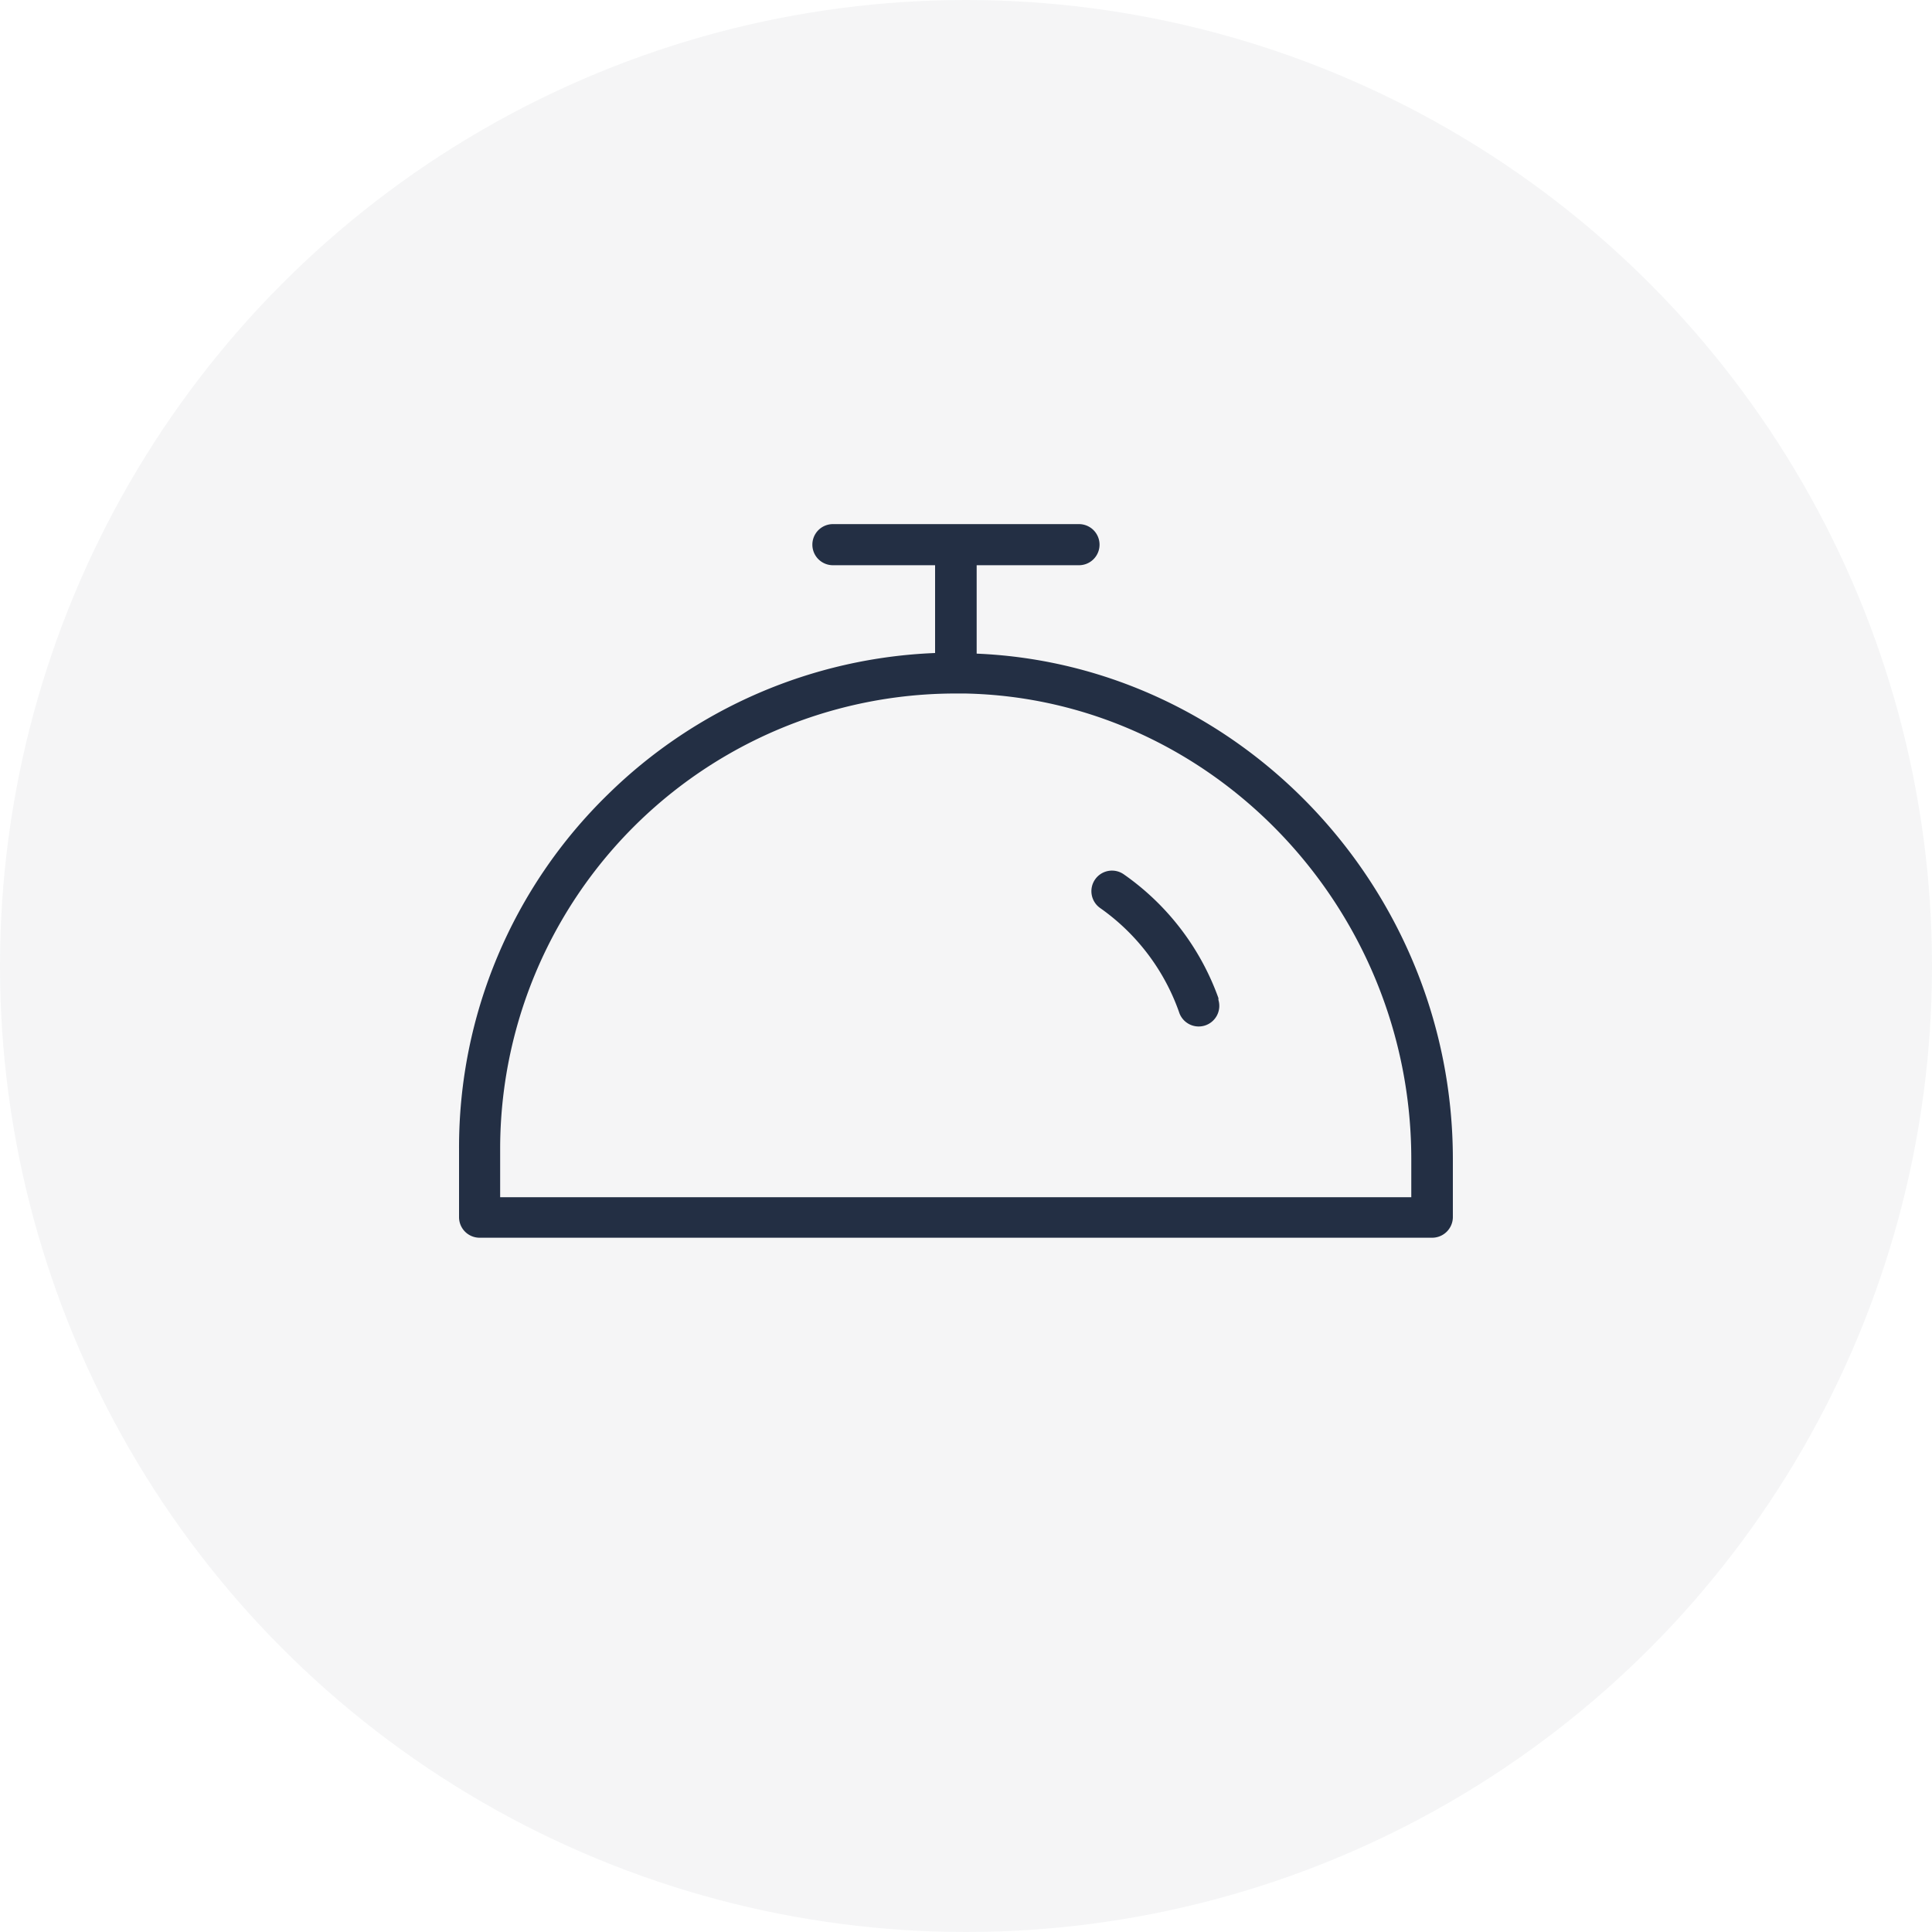 <svg xmlns="http://www.w3.org/2000/svg" viewBox="0 0 125 125"><g opacity="0.05"><circle cx="62.5" cy="62.5" r="62.5" fill="#232f44"></circle></g><path d="M39.34,51.39A31.88,31.88,0,0,0,29.7,74.33v4.42A1.33,1.33,0,0,0,31,80.08H92.64A1.34,1.34,0,0,0,94,78.75h0V75c0-17.48-13.76-32-30.81-32.71V36.57h6.62a1.33,1.33,0,0,0,0-2.66H53.89a1.33,1.33,0,0,0,0,2.66H60.5v5.68A32,32,0,0,0,39.34,51.39ZM91.31,75v2.46H32.36V74.33A29.47,29.47,0,0,1,61.84,44.87h.6C78.36,45.19,91.31,58.69,91.31,75Z" fill="#232f44"></path><path d="M76.28,65.47a1.33,1.33,0,0,0,2.55-.78.61.61,0,0,0,0-.12,16.6,16.6,0,0,0-6.12-8,1.33,1.33,0,0,0-1.53,2.18A13.86,13.86,0,0,1,76.28,65.47Z" fill="#232f44"></path></svg>
